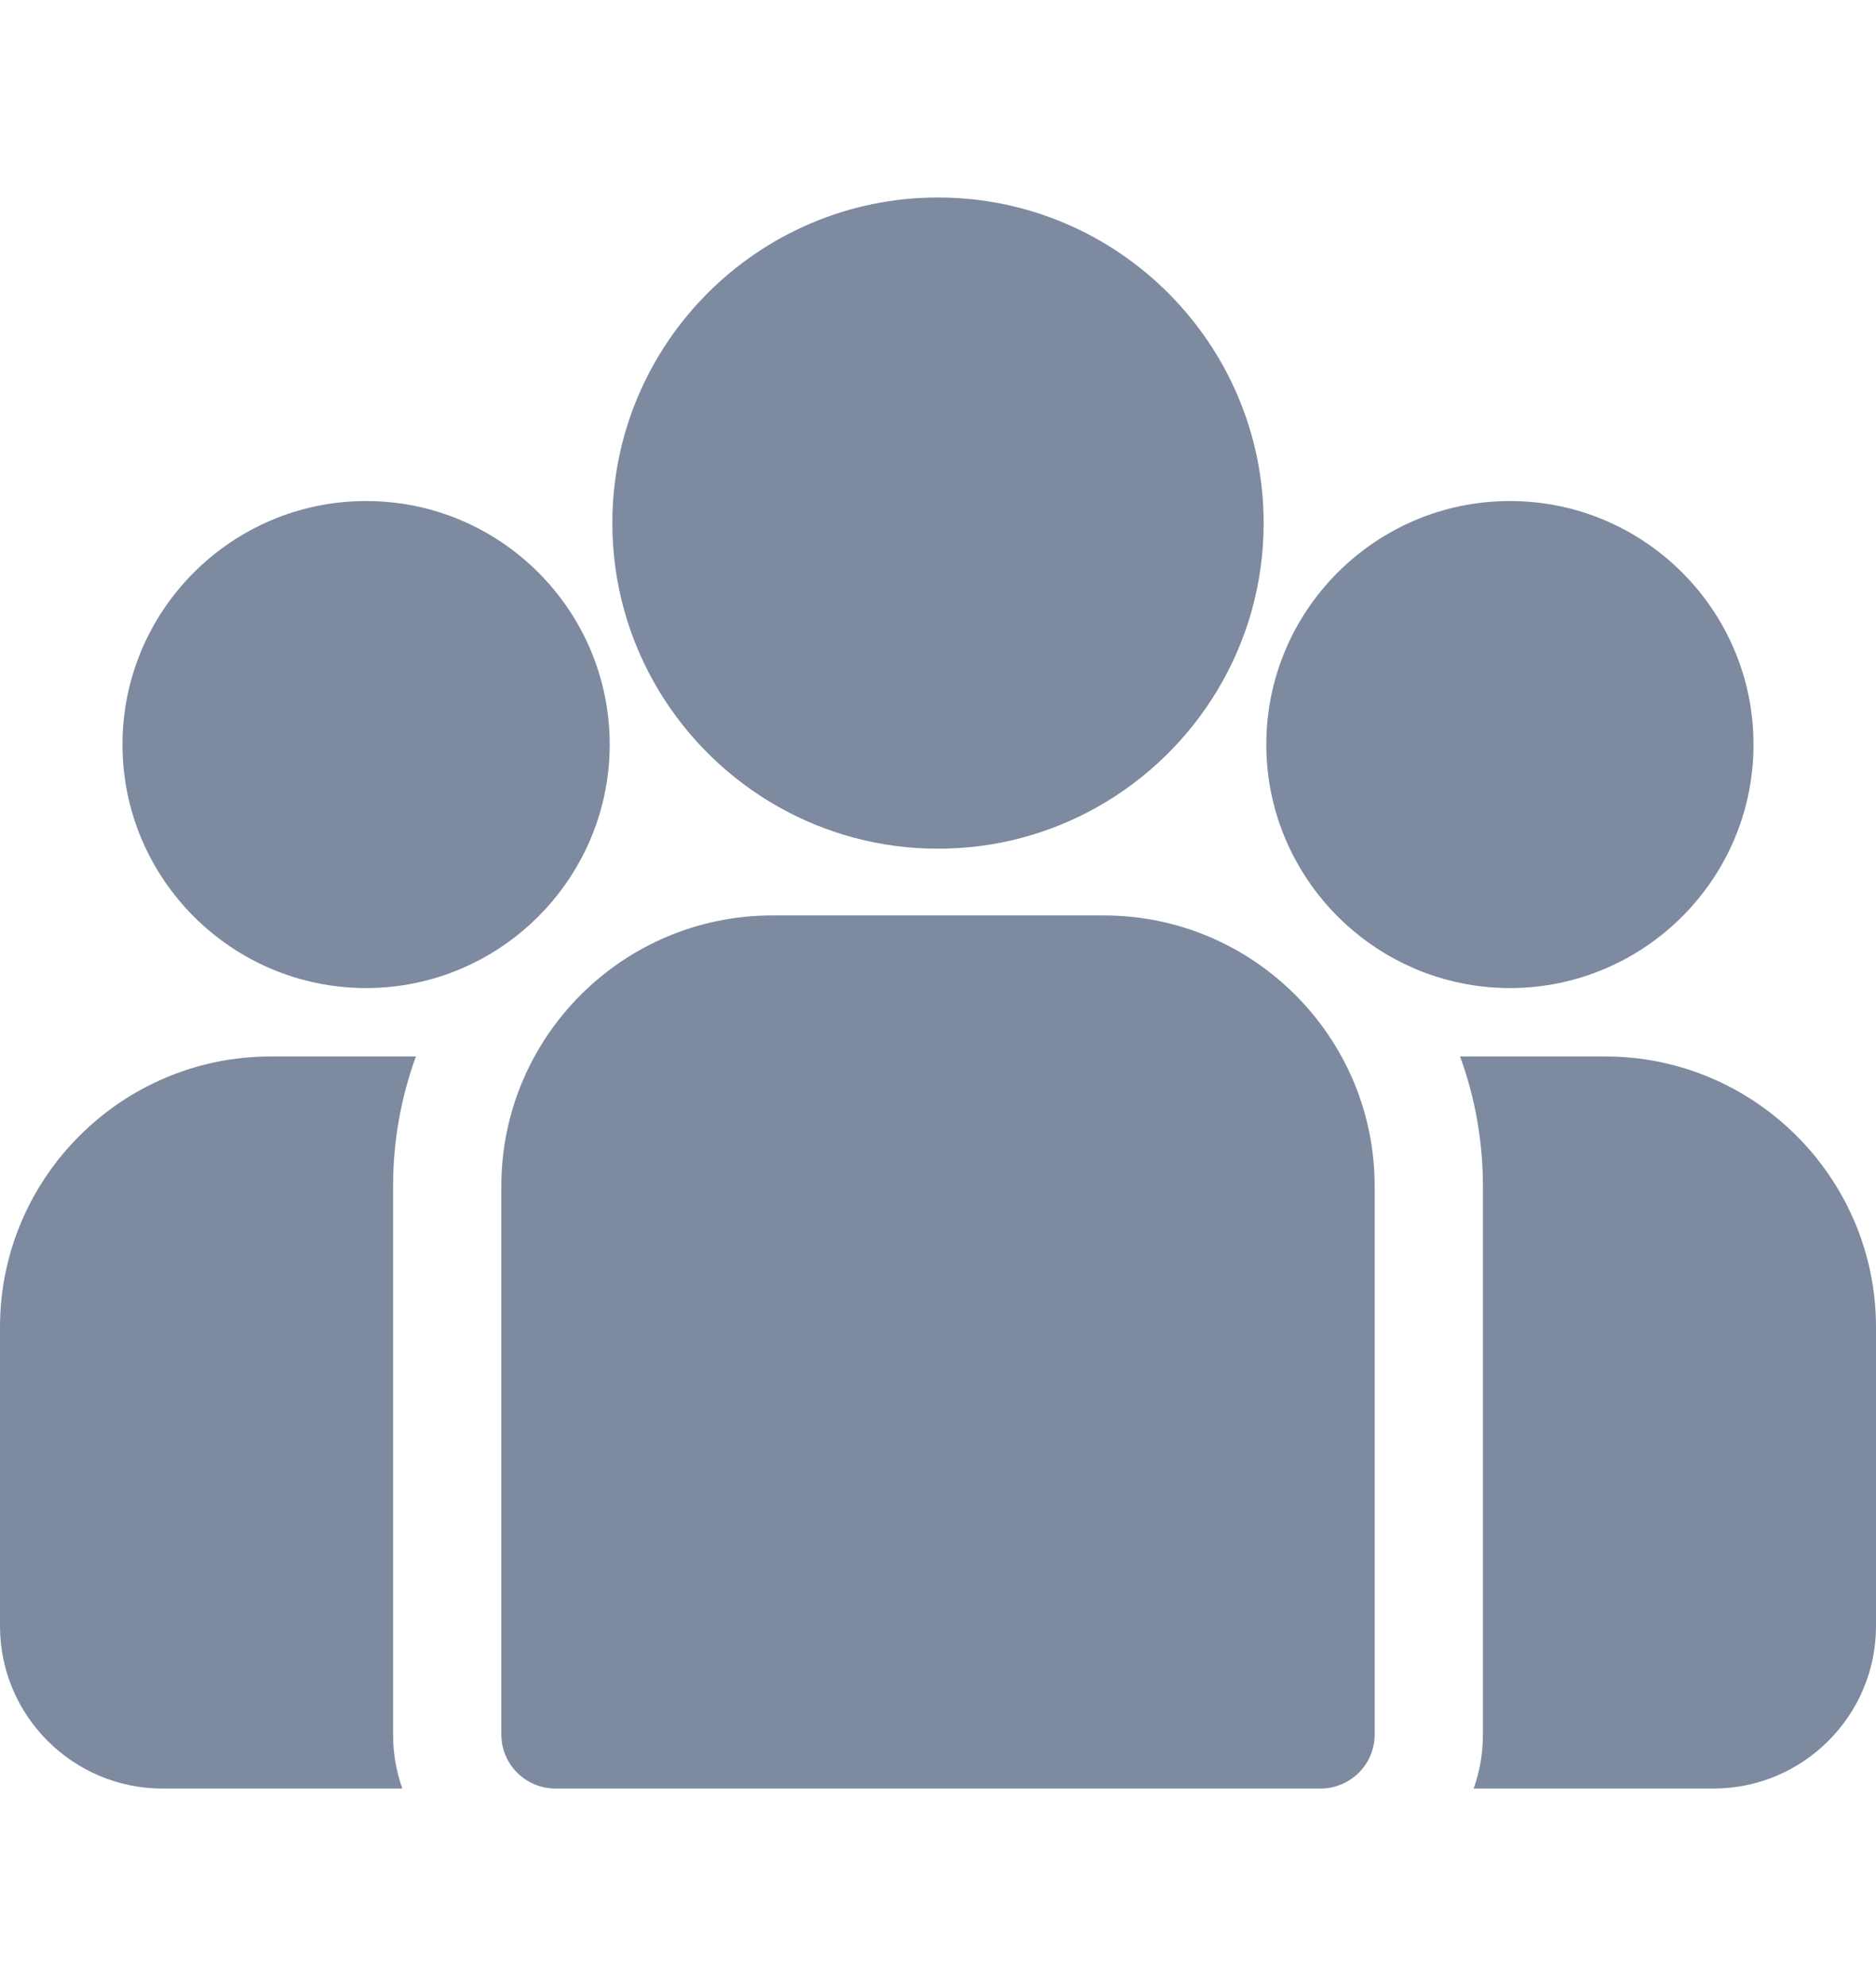
<svg width="17" height="18" viewBox="0 0 17 18" fill="none" xmlns="http://www.w3.org/2000/svg">
<path d="M14.546 9.575H13.231C13.365 9.942 13.438 10.338 13.438 10.751V15.72C13.438 15.892 13.409 16.057 13.354 16.21H15.527C16.339 16.21 17 15.55 17 14.738V12.029C17 10.676 15.899 9.575 14.546 9.575Z" fill="#7D8A9F"/>
<path d="M3.562 10.751C3.562 10.338 3.635 9.942 3.769 9.575H2.454C1.101 9.575 0 10.676 0 12.029V14.738C0 15.55 0.661 16.21 1.472 16.21H3.646C3.591 16.057 3.562 15.892 3.562 15.72V10.751Z" fill="#7D8A9F"/>
<path d="M10.003 8.297H6.997C5.644 8.297 4.543 9.398 4.543 10.751V15.72C4.543 15.991 4.763 16.21 5.034 16.21H11.966C12.237 16.21 12.457 15.991 12.457 15.72V10.751C12.457 9.398 11.356 8.297 10.003 8.297Z" fill="#7D8A9F"/>
<path d="M8.5 1.79C6.873 1.79 5.549 3.113 5.549 4.741C5.549 5.845 6.158 6.809 7.058 7.315C7.485 7.555 7.977 7.692 8.5 7.692C9.024 7.692 9.516 7.555 9.942 7.315C10.842 6.809 11.451 5.845 11.451 4.741C11.451 3.114 10.127 1.79 8.5 1.79Z" fill="#7D8A9F"/>
<path d="M3.318 4.541C2.1 4.541 1.11 5.531 1.11 6.748C1.11 7.965 2.1 8.955 3.318 8.955C3.626 8.955 3.92 8.891 4.187 8.776C4.649 8.577 5.03 8.225 5.265 7.785C5.431 7.475 5.525 7.122 5.525 6.748C5.525 5.531 4.535 4.541 3.318 4.541Z" fill="#7D8A9F"/>
<path d="M13.682 4.541C12.466 4.541 11.475 5.531 11.475 6.748C11.475 7.122 11.569 7.475 11.735 7.785C11.97 8.225 12.351 8.577 12.813 8.776C13.08 8.891 13.374 8.955 13.682 8.955C14.9 8.955 15.89 7.965 15.89 6.748C15.89 5.531 14.9 4.541 13.682 4.541Z" fill="#7D8A9F"/>
</svg>
